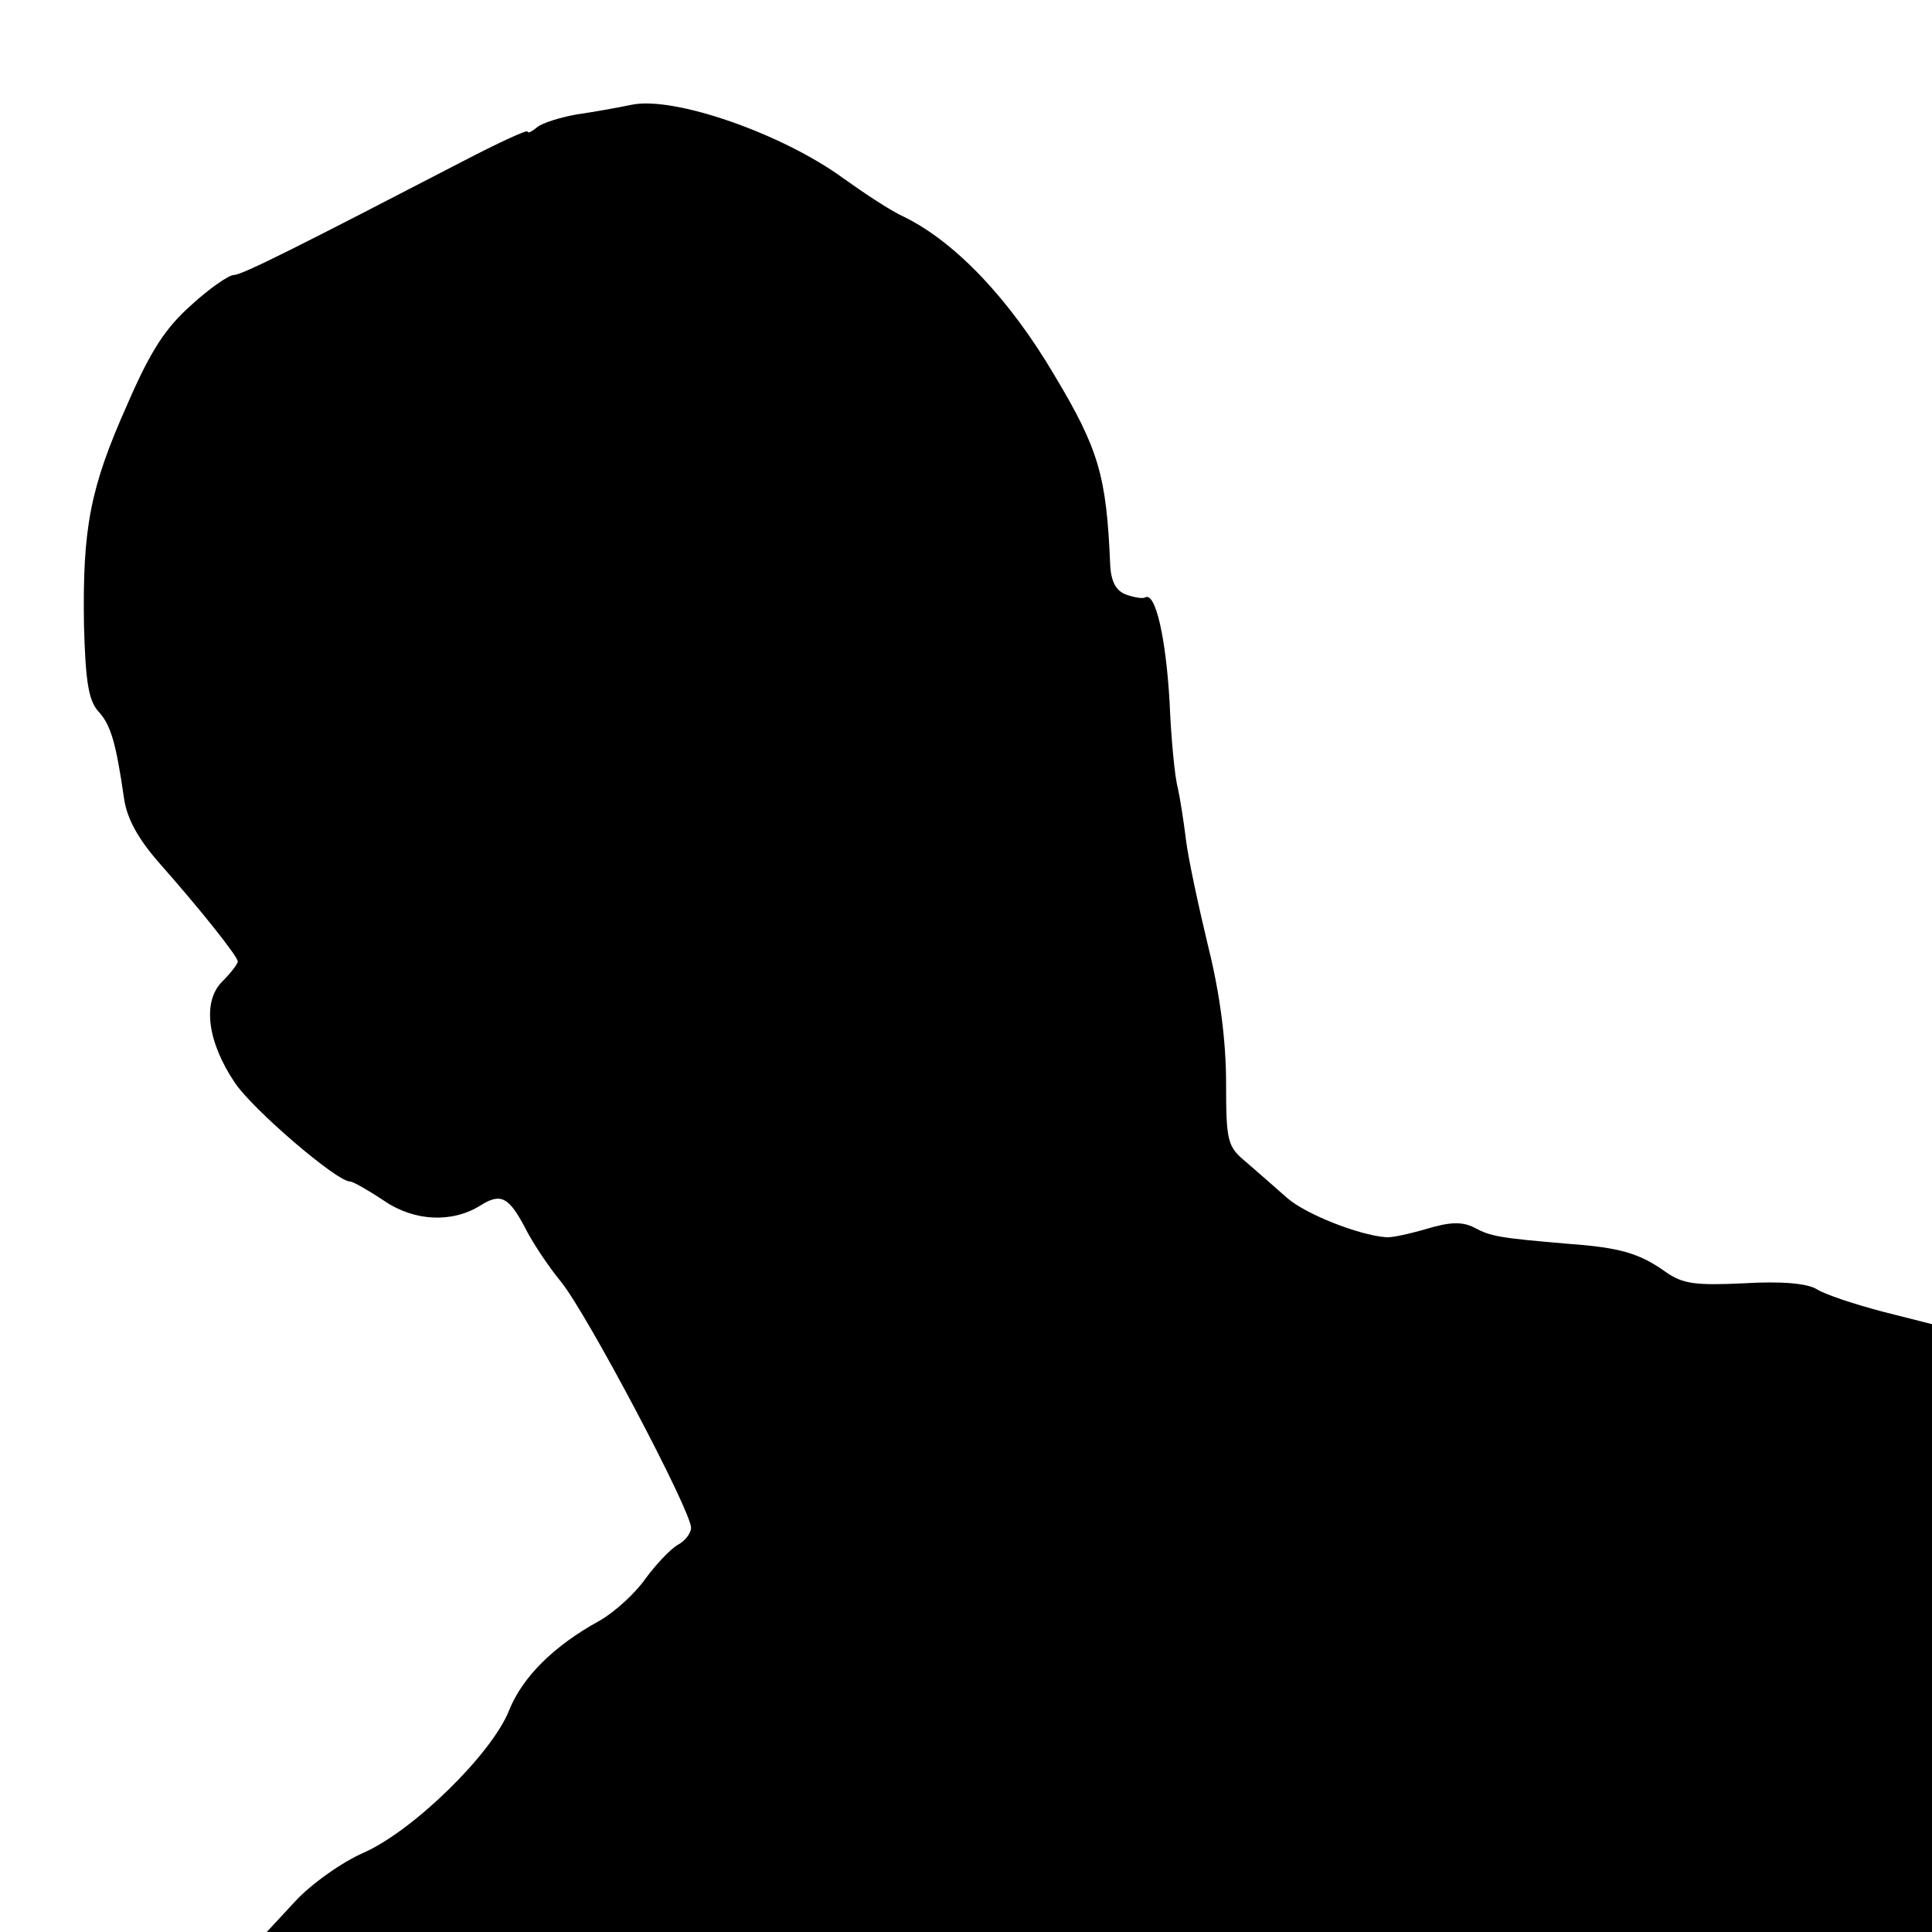 <?xml version="1.0" standalone="no"?>
<!DOCTYPE svg PUBLIC "-//W3C//DTD SVG 20010904//EN"
 "http://www.w3.org/TR/2001/REC-SVG-20010904/DTD/svg10.dtd">
<svg version="1.0" xmlns="http://www.w3.org/2000/svg"
 width="260pt" height="260pt" viewBox="0 0 260 260"
 preserveAspectRatio="xMidYMid meet">
<g transform="translate(0,260) scale(0.1,-0.1)"
fill="#000000" stroke="none">
<path d="M850 2459 c-19 -4 -53 -10 -74 -13 -22 -4 -45 -11 -53 -17 -7 -6 -13
-9 -13 -6 0 3 -39 -15 -87 -40 -218 -113 -297 -153 -308 -153 -7 0 -33 -18
-57 -40 -35 -31 -55 -61 -87 -135 -50 -112 -60 -166 -58 -296 2 -75 6 -101 19
-116 17 -18 24 -42 35 -118 4 -27 19 -54 47 -86 54 -61 106 -126 106 -133 0
-3 -9 -15 -21 -27 -27 -27 -20 -81 17 -136 24 -36 137 -133 155 -133 4 0 25
-12 46 -26 41 -28 92 -30 130 -6 27 17 38 11 60 -31 9 -18 30 -50 48 -72 35
-43 175 -308 175 -331 0 -7 -8 -18 -18 -23 -10 -6 -29 -26 -43 -45 -13 -19
-41 -45 -62 -57 -62 -34 -104 -76 -122 -121 -23 -58 -128 -161 -195 -191 -30
-13 -72 -43 -93 -66 l-38 -41 1121 0 1120 0 0 409 0 409 -67 17 c-38 10 -77
23 -88 30 -13 8 -48 11 -98 8 -65 -3 -82 -1 -105 15 -35 25 -61 33 -130 38
-94 8 -106 10 -128 22 -16 8 -32 8 -65 -2 -24 -7 -48 -12 -54 -11 -37 3 -108
31 -133 53 -17 15 -42 37 -56 49 -24 20 -26 27 -26 106 0 55 -8 119 -24 183
-13 54 -27 119 -30 144 -3 25 -8 56 -11 70 -4 14 -9 66 -11 115 -5 87 -19 149
-33 141 -3 -2 -15 0 -26 4 -13 5 -20 17 -21 41 -5 118 -15 154 -75 254 -60
102 -133 179 -202 213 -18 8 -54 32 -82 52 -82 60 -228 111 -285 99z"/>
</g>
</svg>
